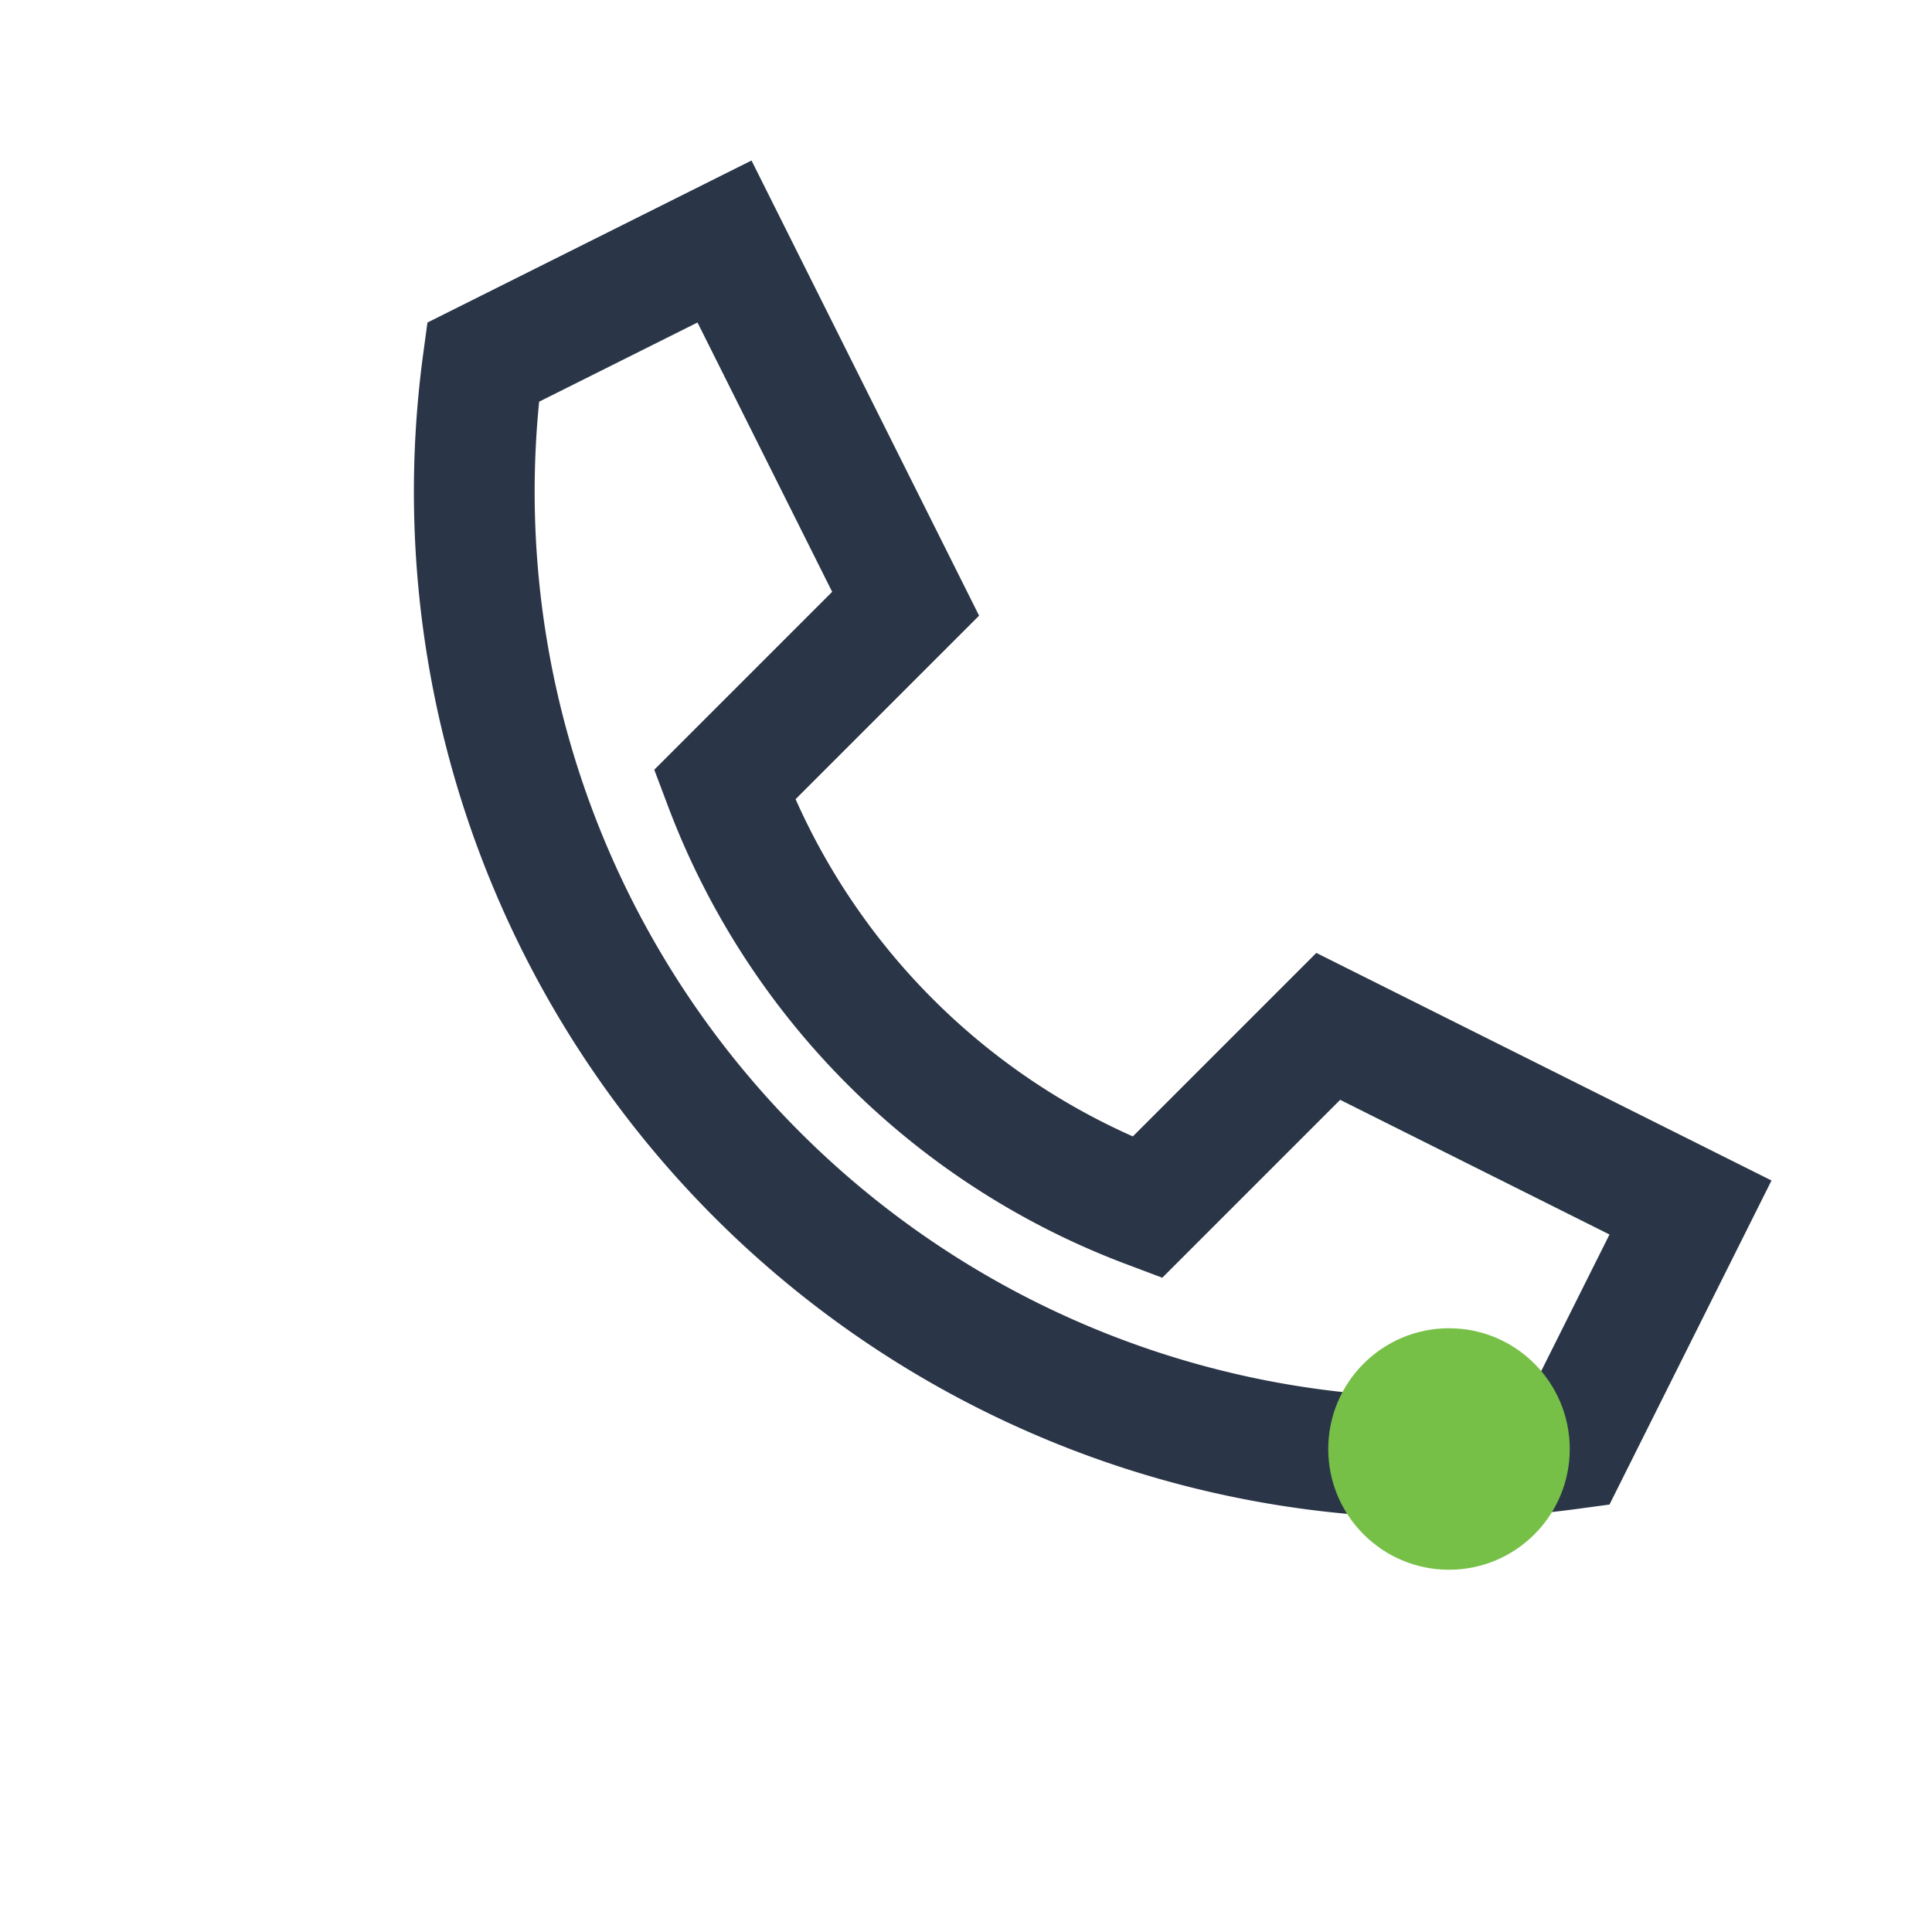 <?xml version="1.0" encoding="UTF-8"?>
<svg xmlns="http://www.w3.org/2000/svg" width="32" height="32" viewBox="0 0 32 32"><path d="M8 6a16 16 0 0 0 18 18l2-4-6-3-3 3a12 12 0 0 1-7-7l3-3-3-6-4 2z" fill="none" stroke="#2A3547" stroke-width="2"/><circle cx="24" cy="24" r="2" fill="#77C048"/></svg>